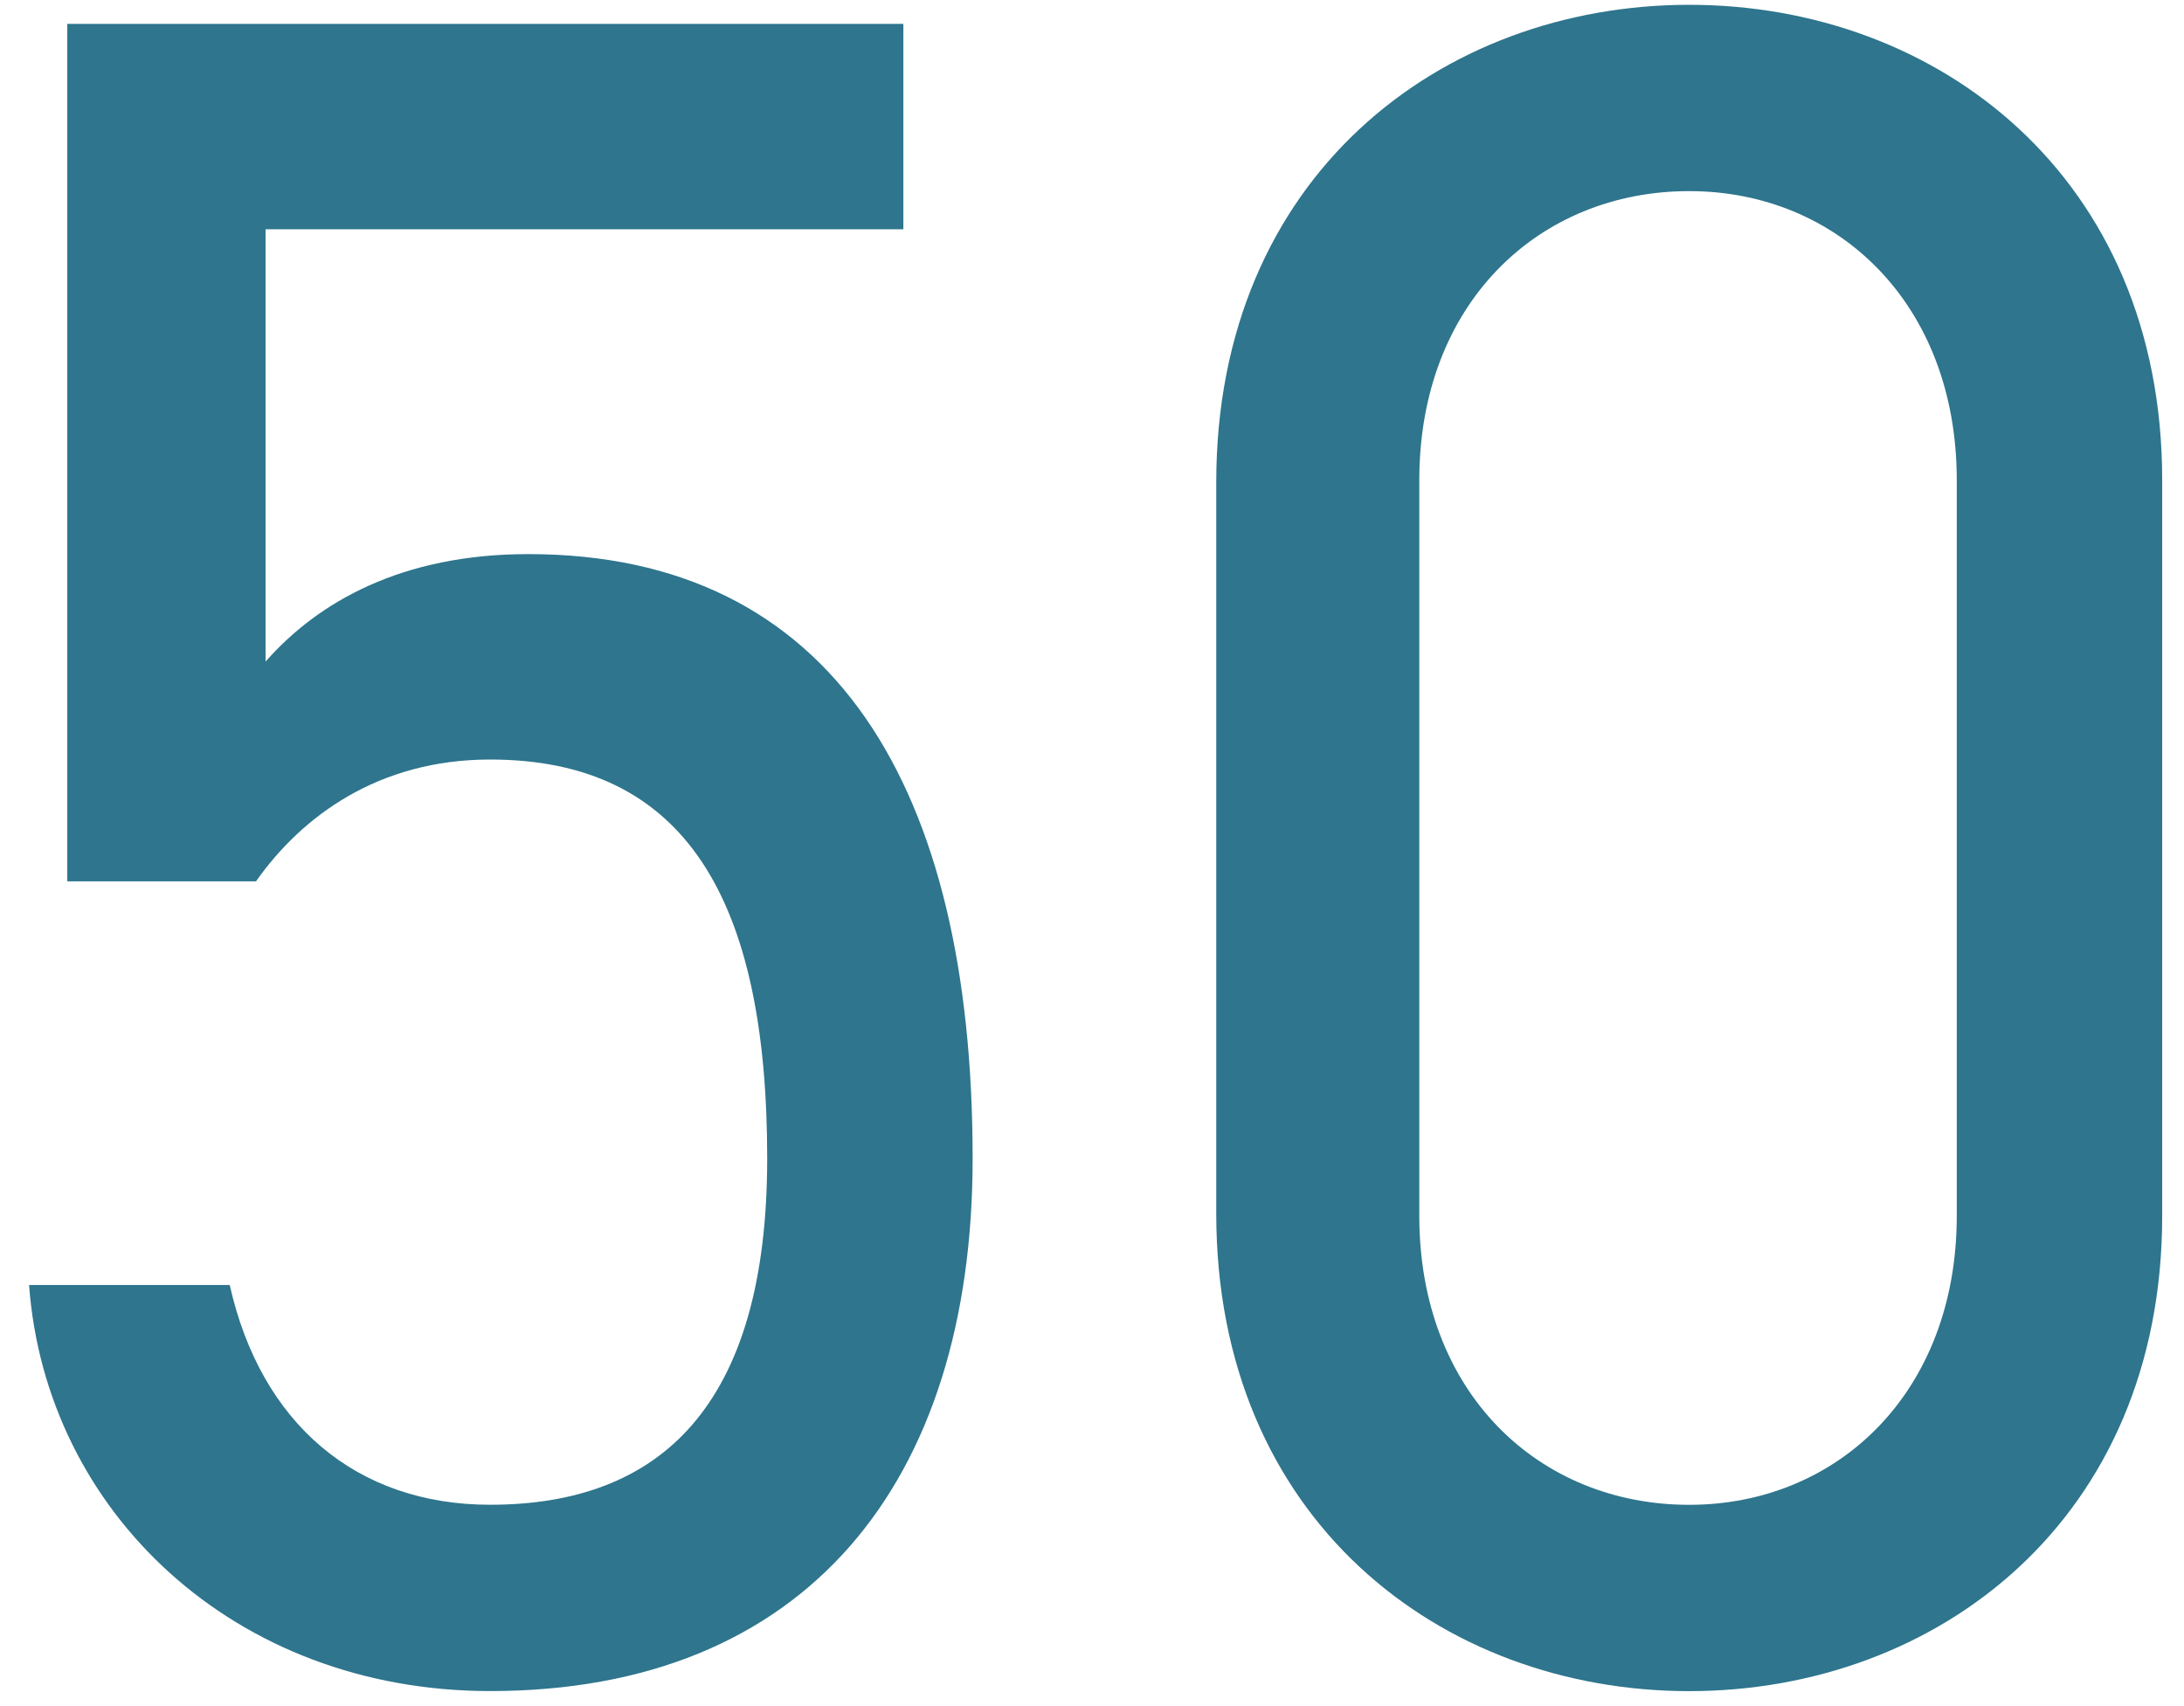 <svg width="64" height="50" viewBox="0 0 64 50" fill="none" xmlns="http://www.w3.org/2000/svg">
<path d="M63.361 14.071V35.631C63.361 44.521 56.781 49.561 49.501 49.561C42.221 49.561 35.641 44.521 35.641 35.561V14.141C35.641 5.181 42.221 0.141 49.501 0.141C56.781 0.141 63.361 5.181 63.361 14.071ZM57.341 14.071C57.341 8.891 53.841 5.601 49.501 5.601C45.091 5.601 41.591 8.891 41.591 14.071V35.631C41.591 40.811 45.091 44.101 49.501 44.101C53.841 44.101 57.341 40.811 57.341 35.631V14.071Z" fill="#2E758D"/>
<path d="M14.362 22.259C11.072 22.259 8.832 23.939 7.502 25.829H1.972V0.699H26.472V6.719H7.782V19.389C9.322 17.639 11.772 16.239 15.482 16.239C24.442 16.239 28.502 23.099 28.502 33.949C28.502 43.469 23.602 49.559 14.362 49.559C6.872 49.559 1.342 44.309 0.852 37.659H6.732C7.642 41.719 10.442 44.099 14.362 44.099C19.332 44.099 22.482 41.229 22.482 33.949C22.482 26.389 20.102 22.259 14.362 22.259Z" fill="#2E758D"/>
</svg>
